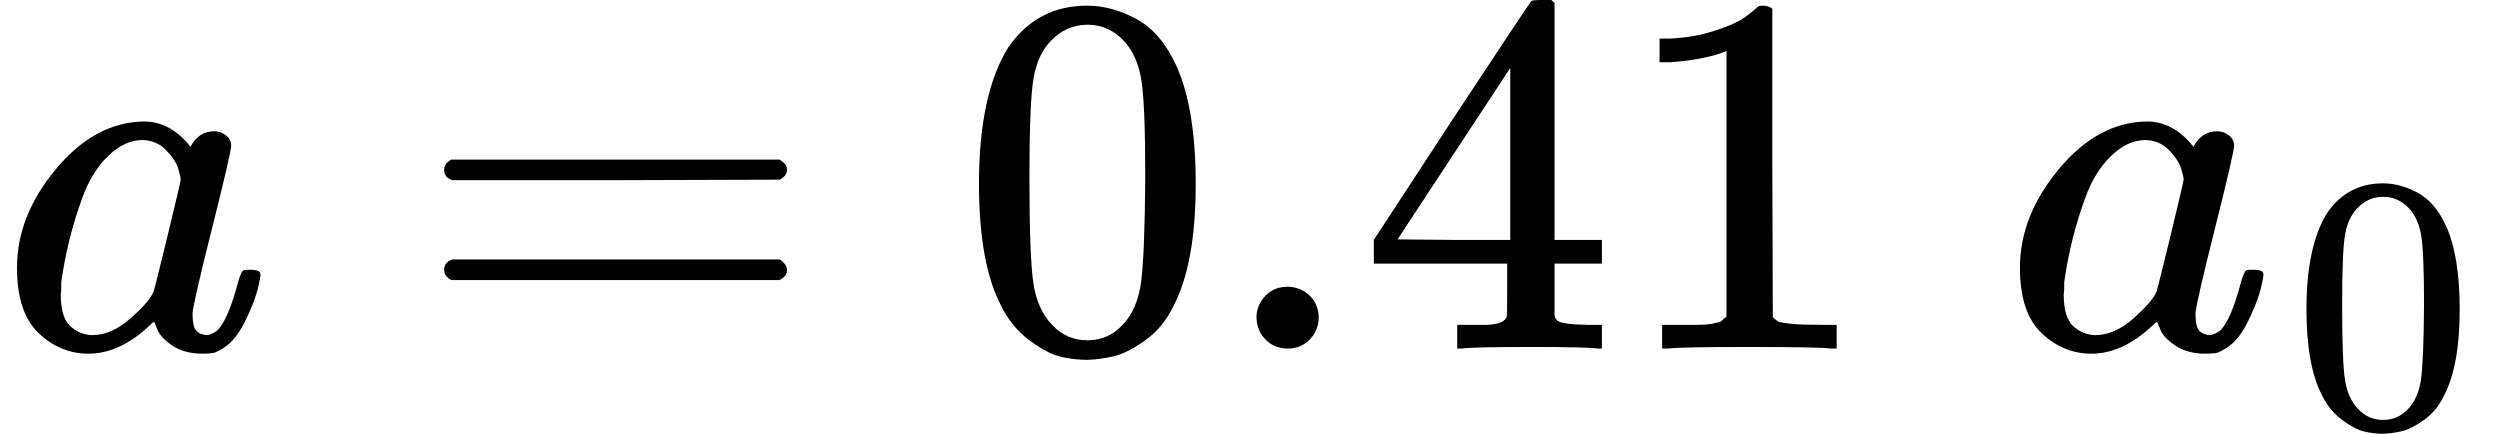 <svg version="1.1" style="vertical-align: -0.375ex;" xmlns="http://www.w3.org/2000/svg" width="4856.1px" height="842.6px"   viewBox="0 -677 4856.1 842.6" xmlns:xlink="http://www.w3.org/1999/xlink"><defs><path id="MJX-522-TEX-I-1D44E" d="M33 157Q33 258 109 349T280 441Q331 441 370 392Q386 422 416 422Q429 422 439 414T449 394Q449 381 412 234T374 68Q374 43 381 35T402 26Q411 27 422 35Q443 55 463 131Q469 151 473 152Q475 153 483 153H487Q506 153 506 144Q506 138 501 117T481 63T449 13Q436 0 417 -8Q409 -10 393 -10Q359 -10 336 5T306 36L300 51Q299 52 296 50Q294 48 292 46Q233 -10 172 -10Q117 -10 75 30T33 157ZM351 328Q351 334 346 350T323 385T277 405Q242 405 210 374T160 293Q131 214 119 129Q119 126 119 118T118 106Q118 61 136 44T179 26Q217 26 254 59T298 110Q300 114 325 217T351 328Z"></path><path id="MJX-522-TEX-N-3D" d="M56 347Q56 360 70 367H707Q722 359 722 347Q722 336 708 328L390 327H72Q56 332 56 347ZM56 153Q56 168 72 173H708Q722 163 722 153Q722 140 707 133H70Q56 140 56 153Z"></path><path id="MJX-522-TEX-N-30" d="M96 585Q152 666 249 666Q297 666 345 640T423 548Q460 465 460 320Q460 165 417 83Q397 41 362 16T301 -15T250 -22Q224 -22 198 -16T137 16T82 83Q39 165 39 320Q39 494 96 585ZM321 597Q291 629 250 629Q208 629 178 597Q153 571 145 525T137 333Q137 175 145 125T181 46Q209 16 250 16Q290 16 318 46Q347 76 354 130T362 333Q362 478 354 524T321 597Z"></path><path id="MJX-522-TEX-N-2E" d="M78 60Q78 84 95 102T138 120Q162 120 180 104T199 61Q199 36 182 18T139 0T96 17T78 60Z"></path><path id="MJX-522-TEX-N-34" d="M462 0Q444 3 333 3Q217 3 199 0H190V46H221Q241 46 248 46T265 48T279 53T286 61Q287 63 287 115V165H28V211L179 442Q332 674 334 675Q336 677 355 677H373L379 671V211H471V165H379V114Q379 73 379 66T385 54Q393 47 442 46H471V0H462ZM293 211V545L74 212L183 211H293Z"></path><path id="MJX-522-TEX-N-31" d="M213 578L200 573Q186 568 160 563T102 556H83V602H102Q149 604 189 617T245 641T273 663Q275 666 285 666Q294 666 302 660V361L303 61Q310 54 315 52T339 48T401 46H427V0H416Q395 3 257 3Q121 3 100 0H88V46H114Q136 46 152 46T177 47T193 50T201 52T207 57T213 61V578Z"></path><path id="MJX-522-TEX-N-A0" d=""></path></defs><g stroke="currentColor" fill="currentColor" stroke-width="0" transform="scale(1,-1)"><g ><g ><use  xlink:href="#MJX-522-TEX-I-1D44E"></use></g><g  transform="translate(806.8,0)"><use  xlink:href="#MJX-522-TEX-N-3D"></use></g><g  transform="translate(1862.6,0)"><use  xlink:href="#MJX-522-TEX-N-30"></use><use  xlink:href="#MJX-522-TEX-N-2E" transform="translate(500,0)"></use><use  xlink:href="#MJX-522-TEX-N-34" transform="translate(778,0)"></use><use  xlink:href="#MJX-522-TEX-N-31" transform="translate(1278,0)"></use></g><g  transform="translate(3640.6,0)"><use  xlink:href="#MJX-522-TEX-N-A0"></use></g><g  transform="translate(3890.6,0)"><g ><use  xlink:href="#MJX-522-TEX-I-1D44E"></use></g><g  transform="translate(562,-150) scale(0.707)" ><g ><use  xlink:href="#MJX-522-TEX-N-30"></use></g></g></g></g></g></svg>